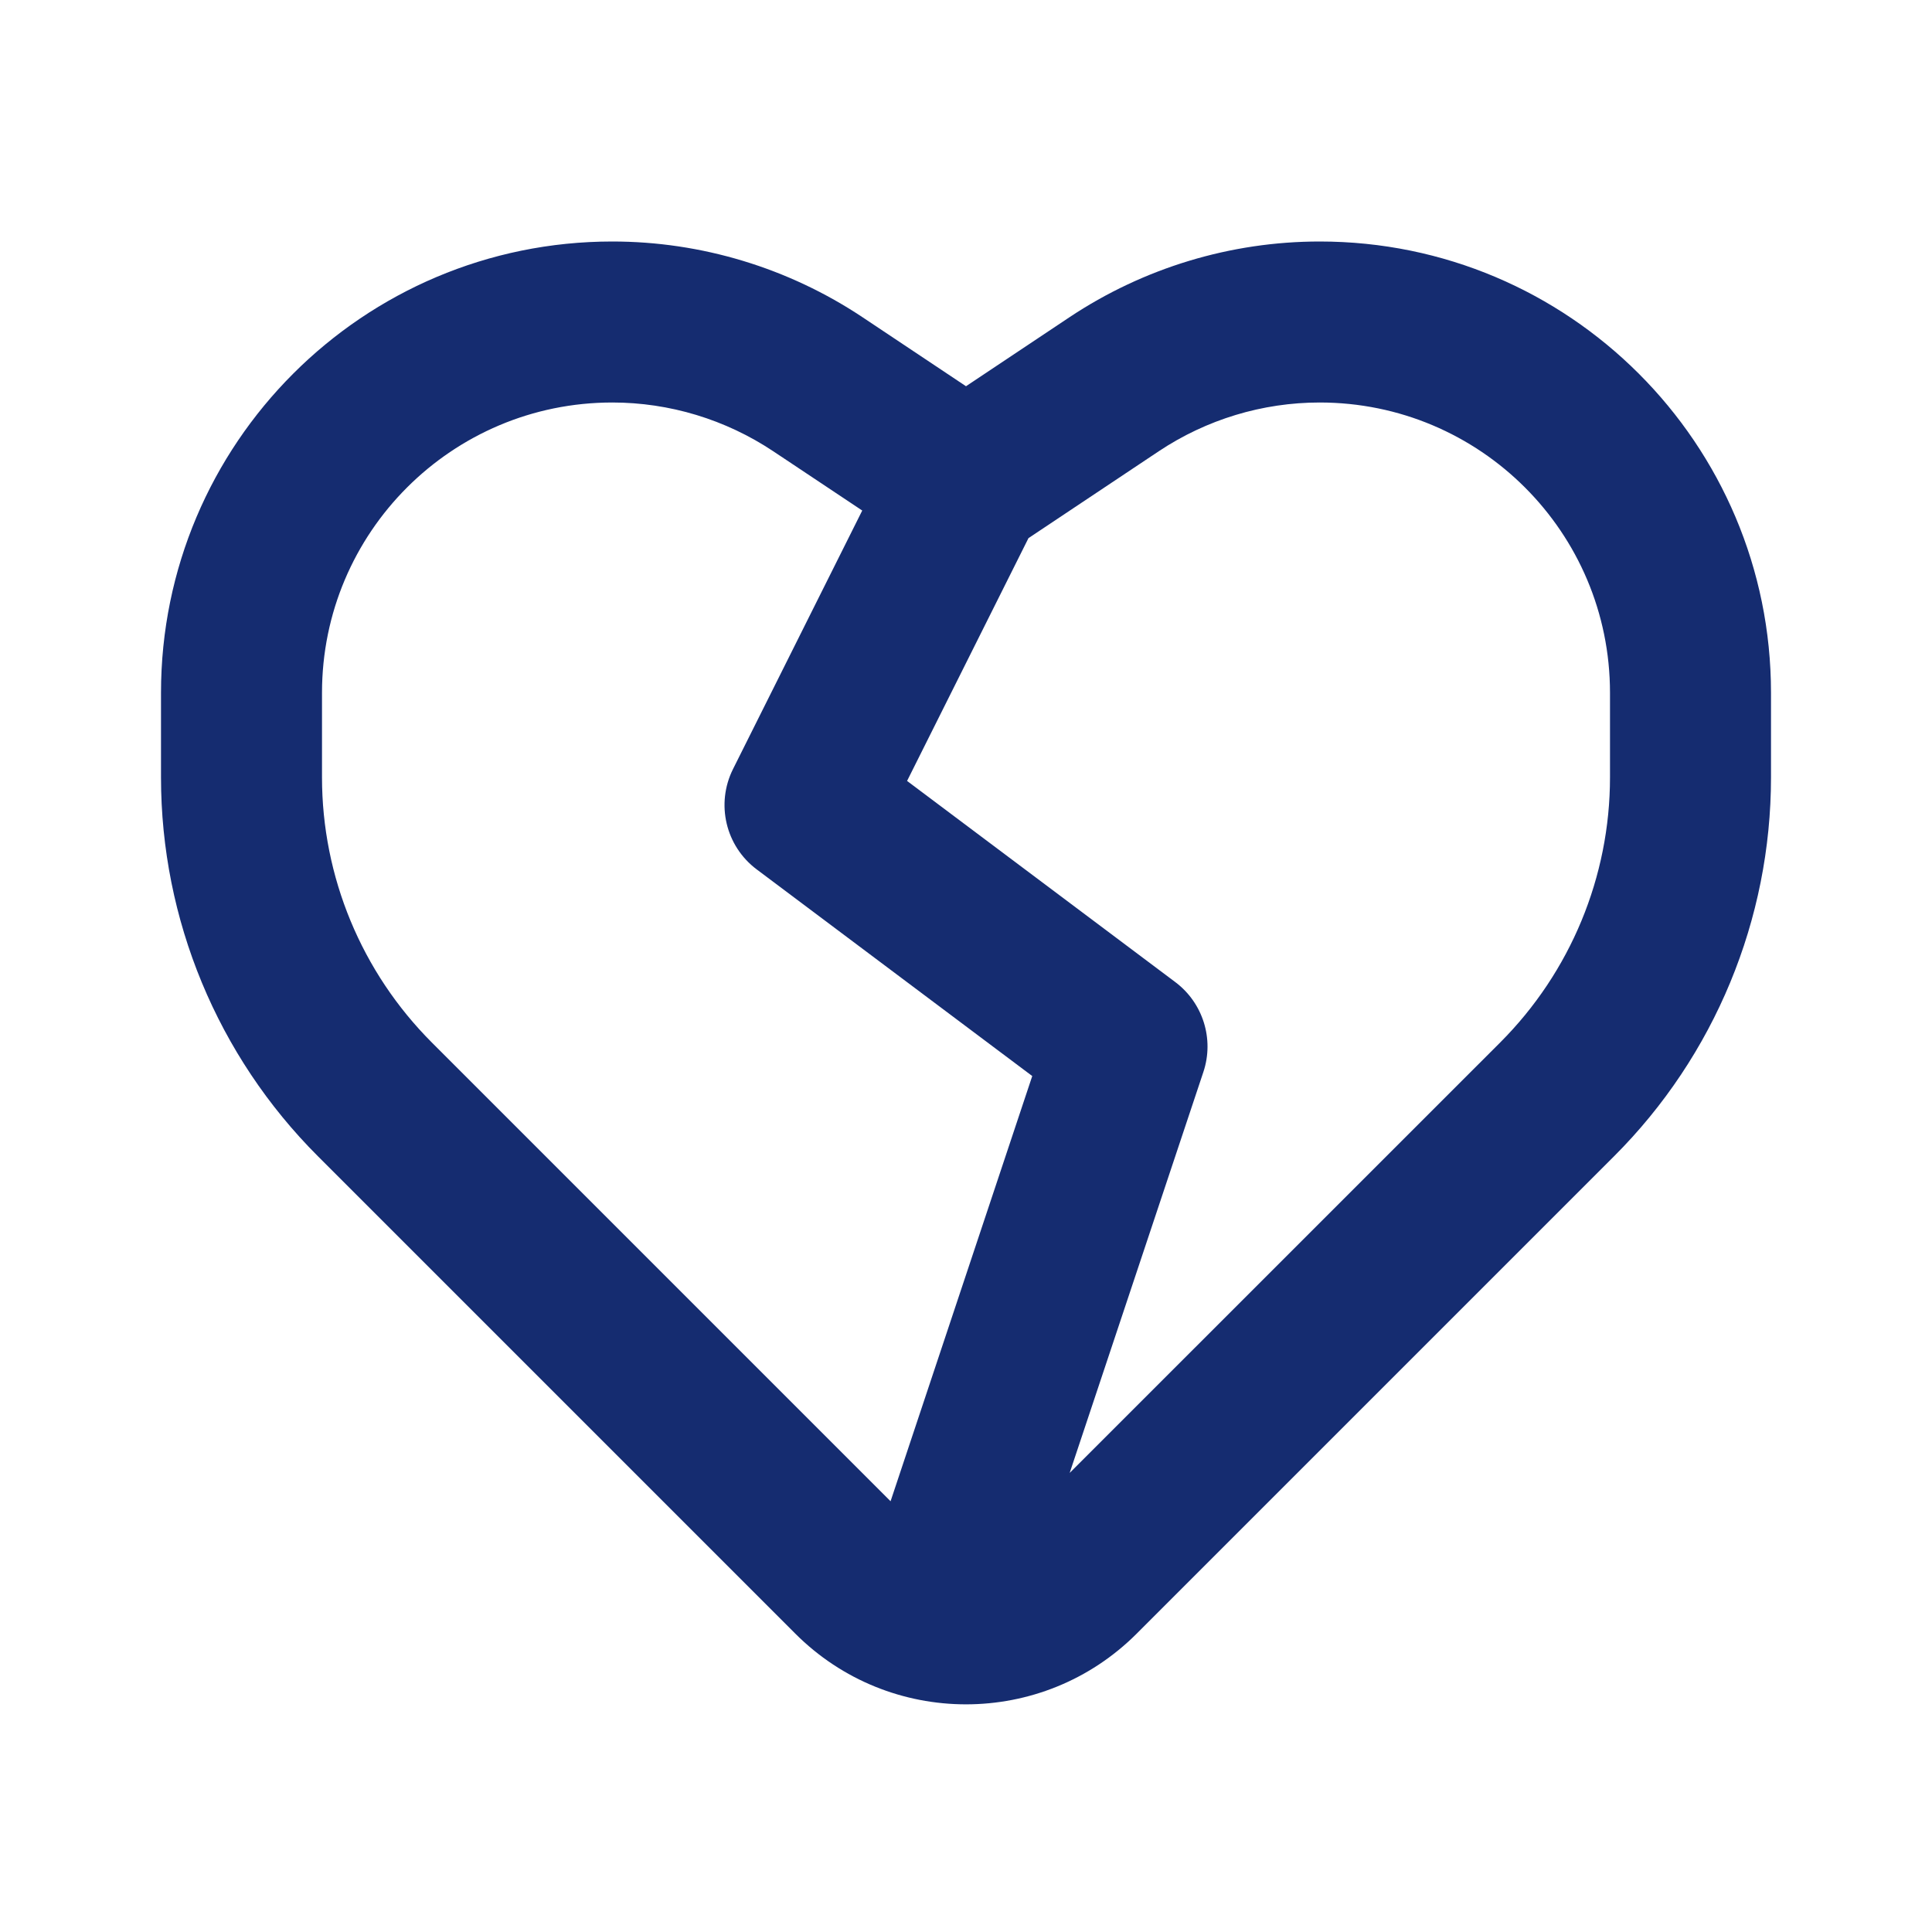 <?xml version="1.0" encoding="utf-8"?><!-- Скачано с сайта svg4.ru / Downloaded from svg4.ru -->
<svg width="800px" height="800px" viewBox="0 0 24 24" fill="none" xmlns="http://www.w3.org/2000/svg">
<path fill-rule="evenodd" clip-rule="evenodd" d="M7.606 3C4.51 3 2 5.51 2 8.606V9.657C2 11.422 2.701 13.116 3.95 14.364L9.879 20.293C11.05 21.465 12.95 21.465 14.121 20.293L20.05 14.364C21.299 13.116 22 11.422 22 9.657V8.606C22 5.51 19.49 3 16.394 3C15.288 3 14.206 3.328 13.285 3.941L12 4.798L10.715 3.941C9.794 3.328 8.712 3 7.606 3ZM4 8.606C4 6.614 5.614 5 7.606 5C8.317 5 9.013 5.211 9.606 5.606L10.711 6.342L9.106 9.553C8.89 9.985 9.013 10.51 9.4 10.8L12.823 13.367L11.063 18.649L5.364 12.95C4.491 12.076 4 10.892 4 9.657V8.606ZM13.288 18.297L18.636 12.95C19.509 12.076 20 10.892 20 9.657V8.606C20 6.614 18.386 5 16.394 5C15.683 5 14.987 5.211 14.394 5.606L12.776 6.685L11.268 9.701L14.6 12.2C14.944 12.458 15.085 12.908 14.949 13.316L13.288 18.297Z" fill="#152C70"/>
</svg>